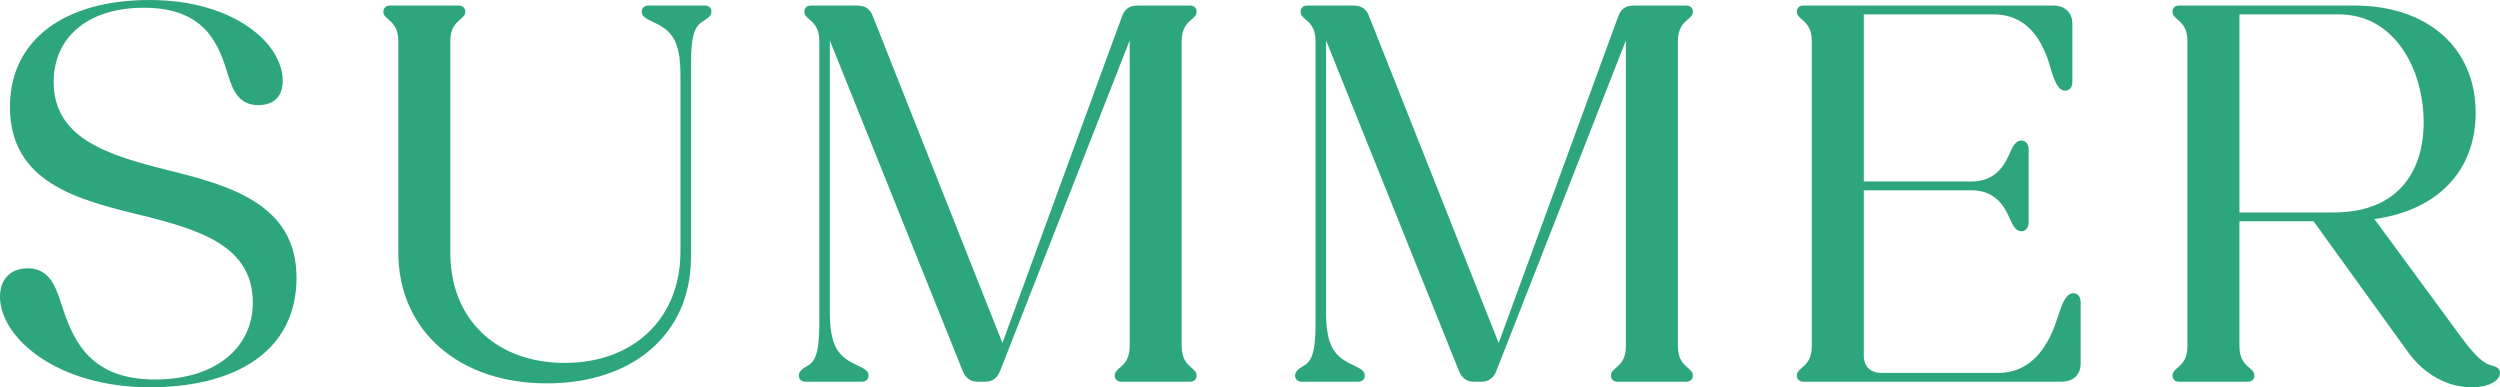 <?xml version="1.0" encoding="UTF-8"?>
<svg id="_レイヤー_2" data-name="レイヤー_2" xmlns="http://www.w3.org/2000/svg" viewBox="0 0 361.52 56">
  <defs>
    <style>
      .cls-1 {
        fill: #2da57d;
      }
    </style>
  </defs>
  <g id="img">
    <g>
      <path class="cls-1" d="M0,42.88c0-2.56,1.6-4.08,4-4.08,2.88,0,3.92,2.16,4.8,4.96,1.6,4.88,3.76,11.12,13.6,11.12,8.72,0,14.16-4.56,14.16-11.12,0-8.24-7.76-10.56-16.16-12.64C11.2,28.88,1.44,26.4,1.44,15.44,1.44,5.68,9.44,0,21.6,0s19.28,6.24,19.28,11.68c0,2.64-1.68,3.52-3.52,3.52-2.64,0-3.6-1.84-4.32-4.16-1.36-4.48-3.2-9.92-12.24-9.92C12.56,1.12,7.76,5.52,7.76,11.84c0,8.16,7.76,10.56,16.32,12.72,9.04,2.24,18.8,4.88,18.8,15.6s-8.96,15.84-21.2,15.84c-13.52,0-21.68-7.2-21.68-13.12Z"/>
      <path class="cls-1" d="M57.6,36.48V5.92c0-1.84-.8-2.56-1.36-3.04-.56-.48-.8-.72-.8-1.2,0-.56.4-.88.96-.88h9.92c.56,0,.96.32.96.88,0,.48-.24.72-.8,1.2-.56.48-1.36,1.2-1.36,3.04v30.64c0,9.6,6.64,15.92,16.56,15.92s16.72-6.4,16.72-16.08V10.88c0-5.04-1.28-6.48-3.92-7.68-1.2-.56-1.68-.88-1.68-1.52,0-.56.4-.88.96-.88h8.16c.56,0,.96.32.96.88s-.4.88-1.28,1.44c-.96.64-1.68,1.52-1.68,6.08v28c0,11.04-8.32,18.24-20.88,18.24s-21.44-7.52-21.44-18.96Z"/>
      <path class="cls-1" d="M115.52,54.32c0-.56.4-.96,1.28-1.44.96-.56,1.68-1.52,1.68-6.08V5.92c0-1.84-.8-2.56-1.36-3.04-.56-.48-.8-.72-.8-1.2,0-.56.4-.88.96-.88h6.64c1.2,0,1.92.48,2.32,1.6l18.72,47.2L162.24,2.4c.4-1.12,1.12-1.6,2.24-1.6h7.6c.56,0,.96.32.96.88,0,.48-.24.72-.8,1.2-.56.48-1.36,1.2-1.36,3.04v44.16c0,1.84.8,2.56,1.36,3.04.56.48.8.72.8,1.2,0,.56-.4.88-.96.88h-9.92c-.56,0-.96-.32-.96-.88,0-.48.24-.72.8-1.2.56-.48,1.36-1.2,1.36-3.04V5.84l-18.72,47.76c-.4,1.04-1.12,1.6-2.16,1.6h-1.12c-1.04,0-1.76-.56-2.16-1.6L120,5.84v39.28c0,5.04,1.28,6.48,3.92,7.68,1.2.56,1.68.88,1.68,1.52,0,.56-.4.88-.96.88h-8.16c-.56,0-.96-.32-.96-.88Z"/>
      <path class="cls-1" d="M187.28,54.32c0-.56.4-.96,1.28-1.44.96-.56,1.68-1.52,1.68-6.08V5.92c0-1.84-.8-2.56-1.36-3.04-.56-.48-.8-.72-.8-1.2,0-.56.4-.88.96-.88h6.64c1.2,0,1.92.48,2.32,1.6l18.72,47.2L234,2.4c.4-1.12,1.12-1.6,2.24-1.6h7.6c.56,0,.96.32.96.88,0,.48-.24.72-.8,1.2-.56.48-1.36,1.2-1.36,3.04v44.16c0,1.84.8,2.56,1.36,3.04.56.48.8.72.8,1.2,0,.56-.4.88-.96.88h-9.92c-.56,0-.96-.32-.96-.88,0-.48.24-.72.8-1.2.56-.48,1.36-1.2,1.36-3.04V5.84l-18.72,47.76c-.4,1.04-1.12,1.6-2.16,1.6h-1.12c-1.04,0-1.76-.56-2.16-1.6l-19.2-47.76v39.28c0,5.04,1.28,6.48,3.92,7.68,1.2.56,1.68.88,1.68,1.52,0,.56-.4.88-.96.88h-8.16c-.56,0-.96-.32-.96-.88Z"/>
      <path class="cls-1" d="M259.84,54.32c0-.48.24-.72.8-1.2.56-.48,1.36-1.2,1.36-3.04V5.92c0-1.84-.8-2.56-1.36-3.04-.56-.48-.8-.72-.8-1.2,0-.56.4-.88.96-.88h36.08c1.76,0,2.8,1.04,2.8,2.64v8.48c0,.64-.4,1.2-1.04,1.2-1.04,0-1.6-1.52-2.16-3.44-1.04-3.6-3.12-7.6-8.24-7.6h-18.72v24.16h15.6c2.96,0,4.48-1.76,5.36-3.76.56-1.28.96-2.16,1.84-2.16.64,0,1.04.56,1.04,1.28v10.56c0,.72-.4,1.28-1.04,1.28-.88,0-1.28-.88-1.84-2.16-.88-2-2.4-3.76-5.36-3.76h-15.6v23.92c0,1.52.96,2.48,2.48,2.48h16.96c5.04,0,7.36-4.16,8.56-7.92.64-2,1.2-3.6,2.32-3.6.64,0,1.04.56,1.04,1.28v8.88c0,1.6-1.04,2.64-2.8,2.64h-37.28c-.56,0-.96-.32-.96-.88Z"/>
      <path class="cls-1" d="M314.16,54.32c0-.48.24-.72.8-1.2.56-.48,1.36-1.2,1.36-3.04V5.92c0-1.84-.8-2.56-1.36-3.04-.56-.48-.8-.72-.8-1.2,0-.56.4-.88.96-.88h25.28c10.64,0,17.6,6.08,17.6,15.52,0,8.32-5.44,14.08-14.64,15.36l12.64,17.2c2.08,2.8,3.12,3.6,4.16,3.92.88.24,1.36.48,1.36,1.12,0,1.04-1.44,2.08-4.08,2.08-3.44,0-6.88-1.76-9.36-5.28l-13.52-18.72h-10.72v18.08c0,1.84.8,2.56,1.36,3.04.56.48.8.72.8,1.2,0,.56-.4.88-.96.88h-9.92c-.56,0-.96-.32-.96-.88ZM323.84,2.08v28.64h13.68c8.8,0,12.96-5.44,12.96-13.04s-4.16-15.6-12.24-15.6h-14.4Z"/>
    </g>
  </g>
</svg>